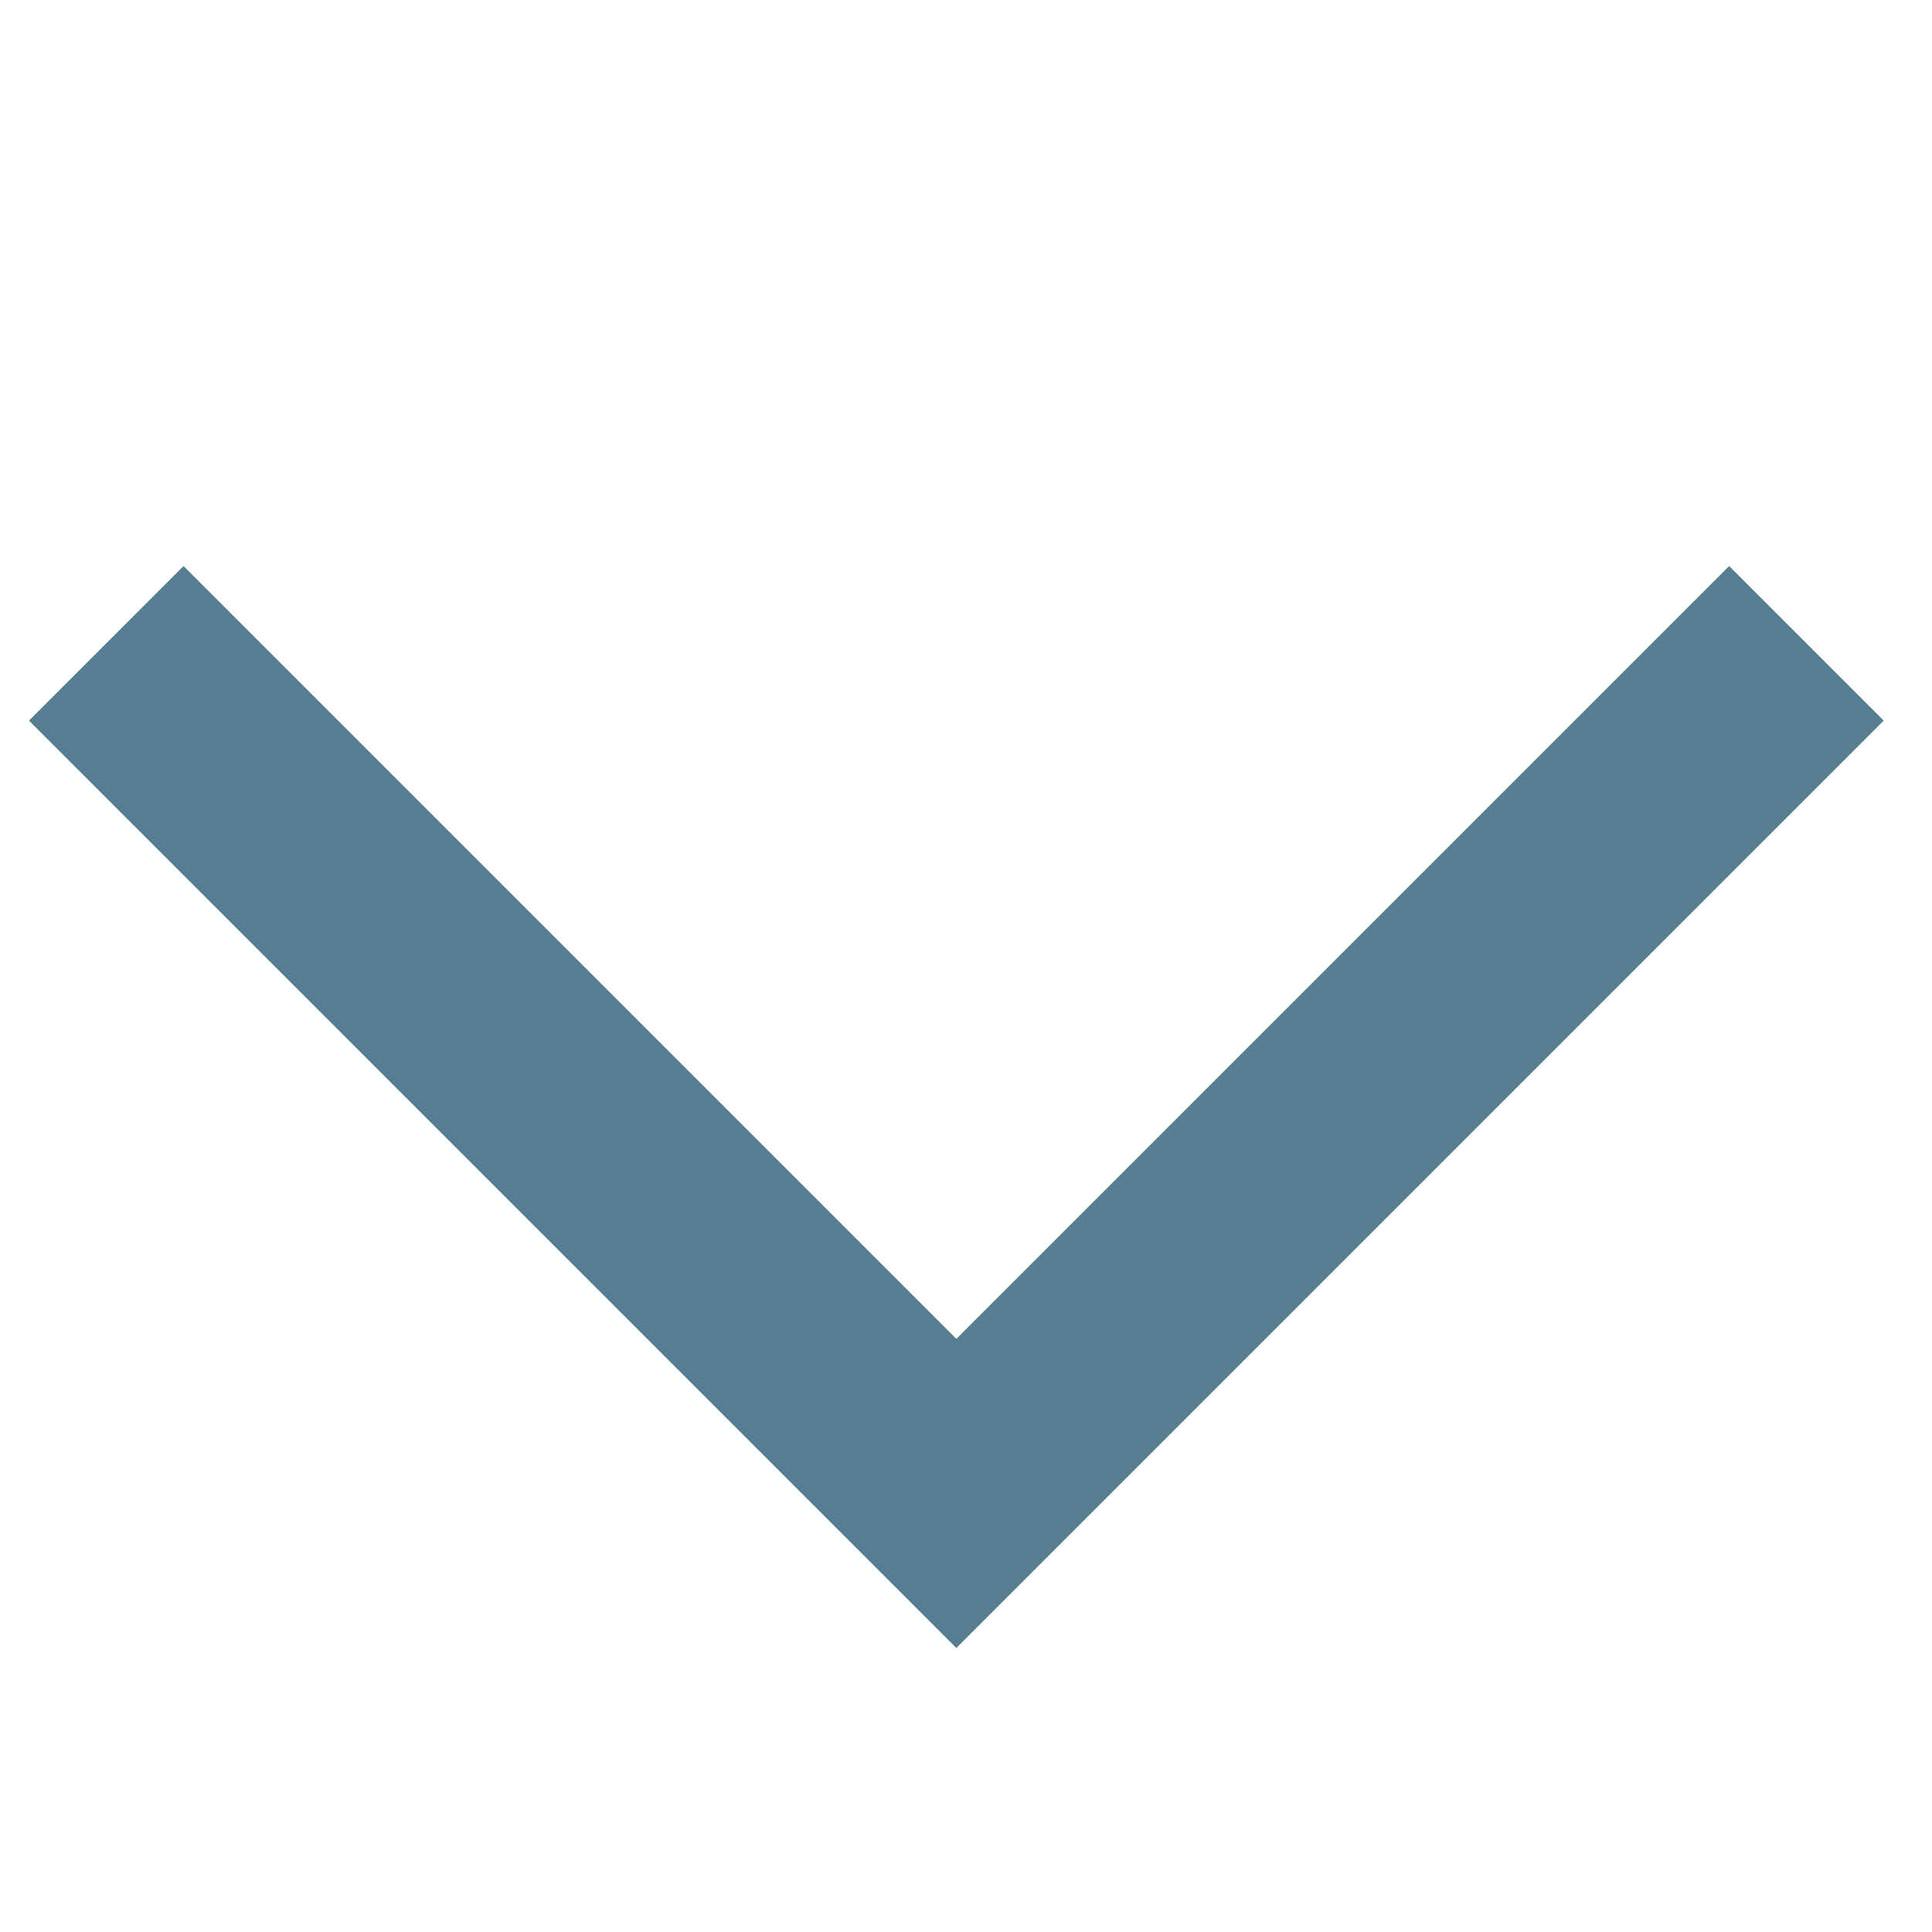 <svg xml:space="preserve" style="enable-background:new 0 0 200 200" viewBox="0 0 200 200" xmlns="http://www.w3.org/2000/svg">
  <path d="m99 170.6-96-96 16-16 80 80 80-80 16 16z" style="fill:#557e90"/>
</svg>
